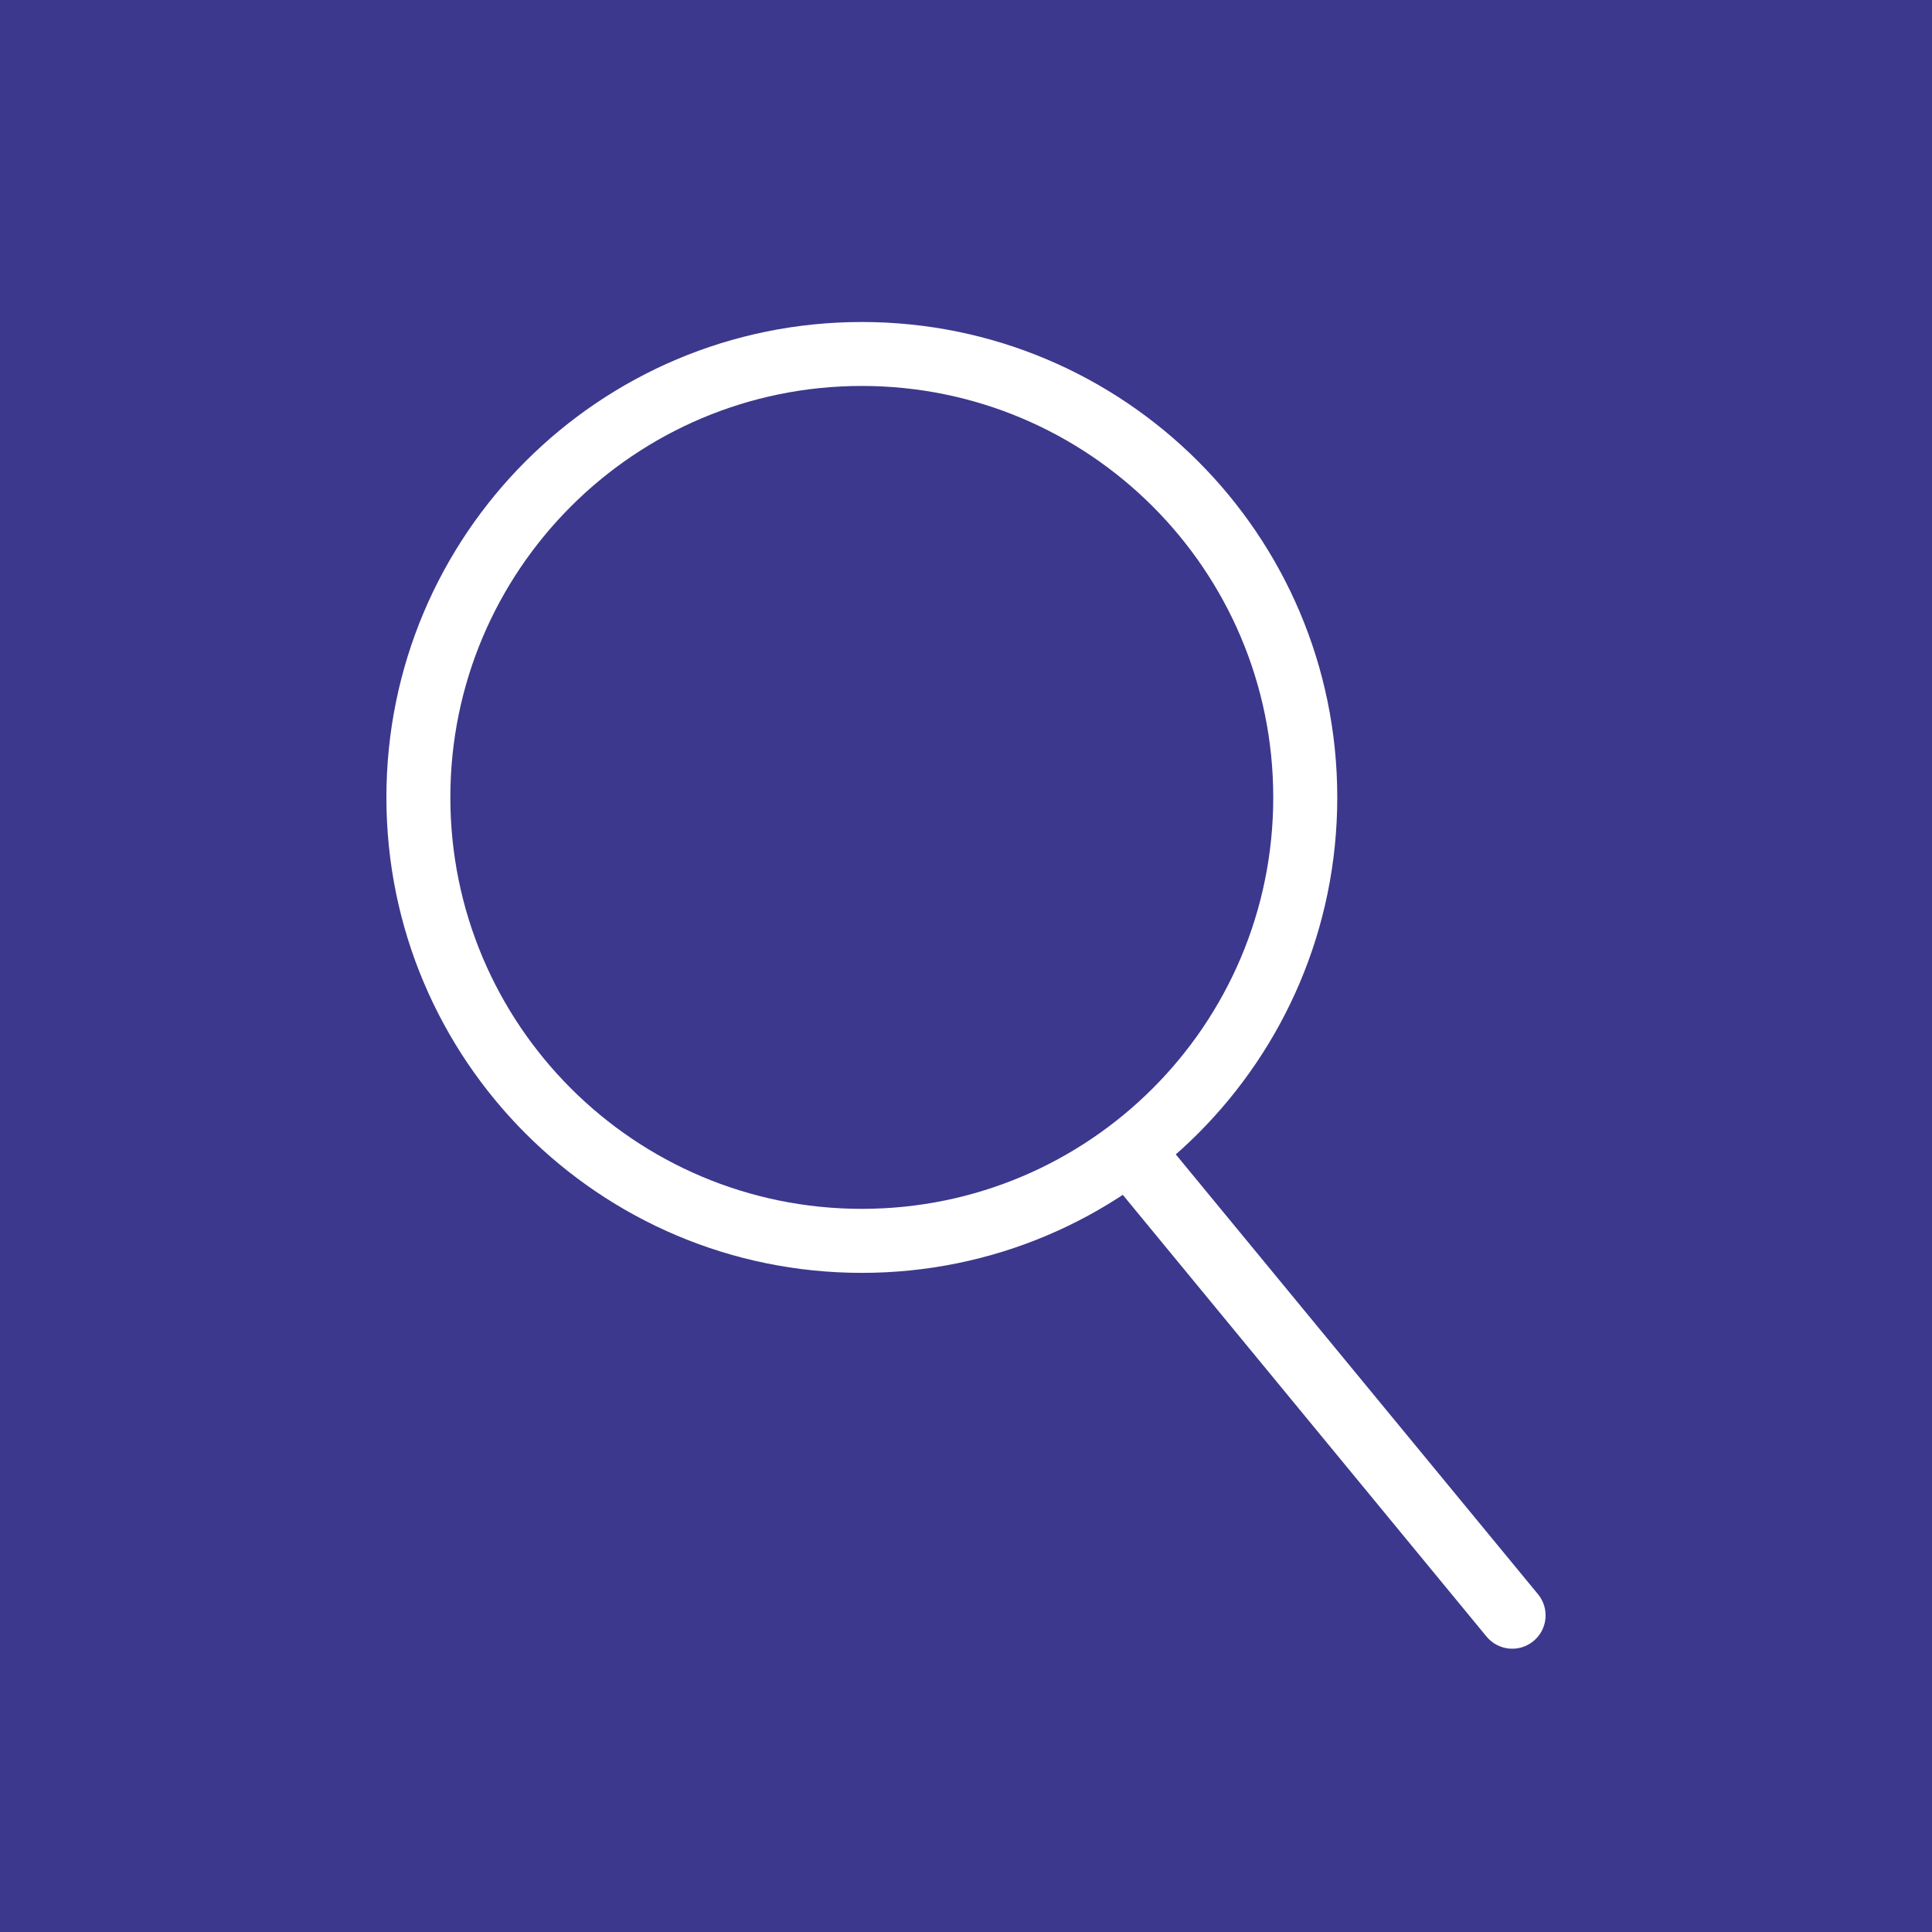<svg width="30" height="30" viewBox="0 0 30 30" fill="none" xmlns="http://www.w3.org/2000/svg">
<rect x="0" y="0" width="30" height="30" fill="#808080" stroke="none"/>
<g clip-path="url(#clip0_1_496)">
<rect width="30" height="30" fill="#3C388D"/>
<path d="M23.083 25.413C23.265 25.633 23.591 25.665 23.811 25.483C24.032 25.302 24.064 24.976 23.882 24.755L23.083 25.413ZM17.048 18.084L23.083 25.413L23.882 24.755L17.847 17.427L17.048 18.084Z" fill="white"/>
<path fill-rule="evenodd" clip-rule="evenodd" d="M13.382 5.993C9.854 5.993 6.993 8.854 6.993 12.382C6.993 15.911 9.854 18.771 13.382 18.771C16.911 18.771 19.771 15.911 19.771 12.382C19.771 8.854 16.911 5.993 13.382 5.993ZM6 12.382C6 8.305 9.305 5 13.382 5C17.459 5 20.765 8.305 20.765 12.382C20.765 16.459 17.459 19.765 13.382 19.765C9.305 19.765 6 16.459 6 12.382Z" fill="white"/>
</g>
<defs>
<clipPath id="clip0_1_496">
<rect width="30" height="30" fill="white"/>
</clipPath>
</defs>
</svg>
